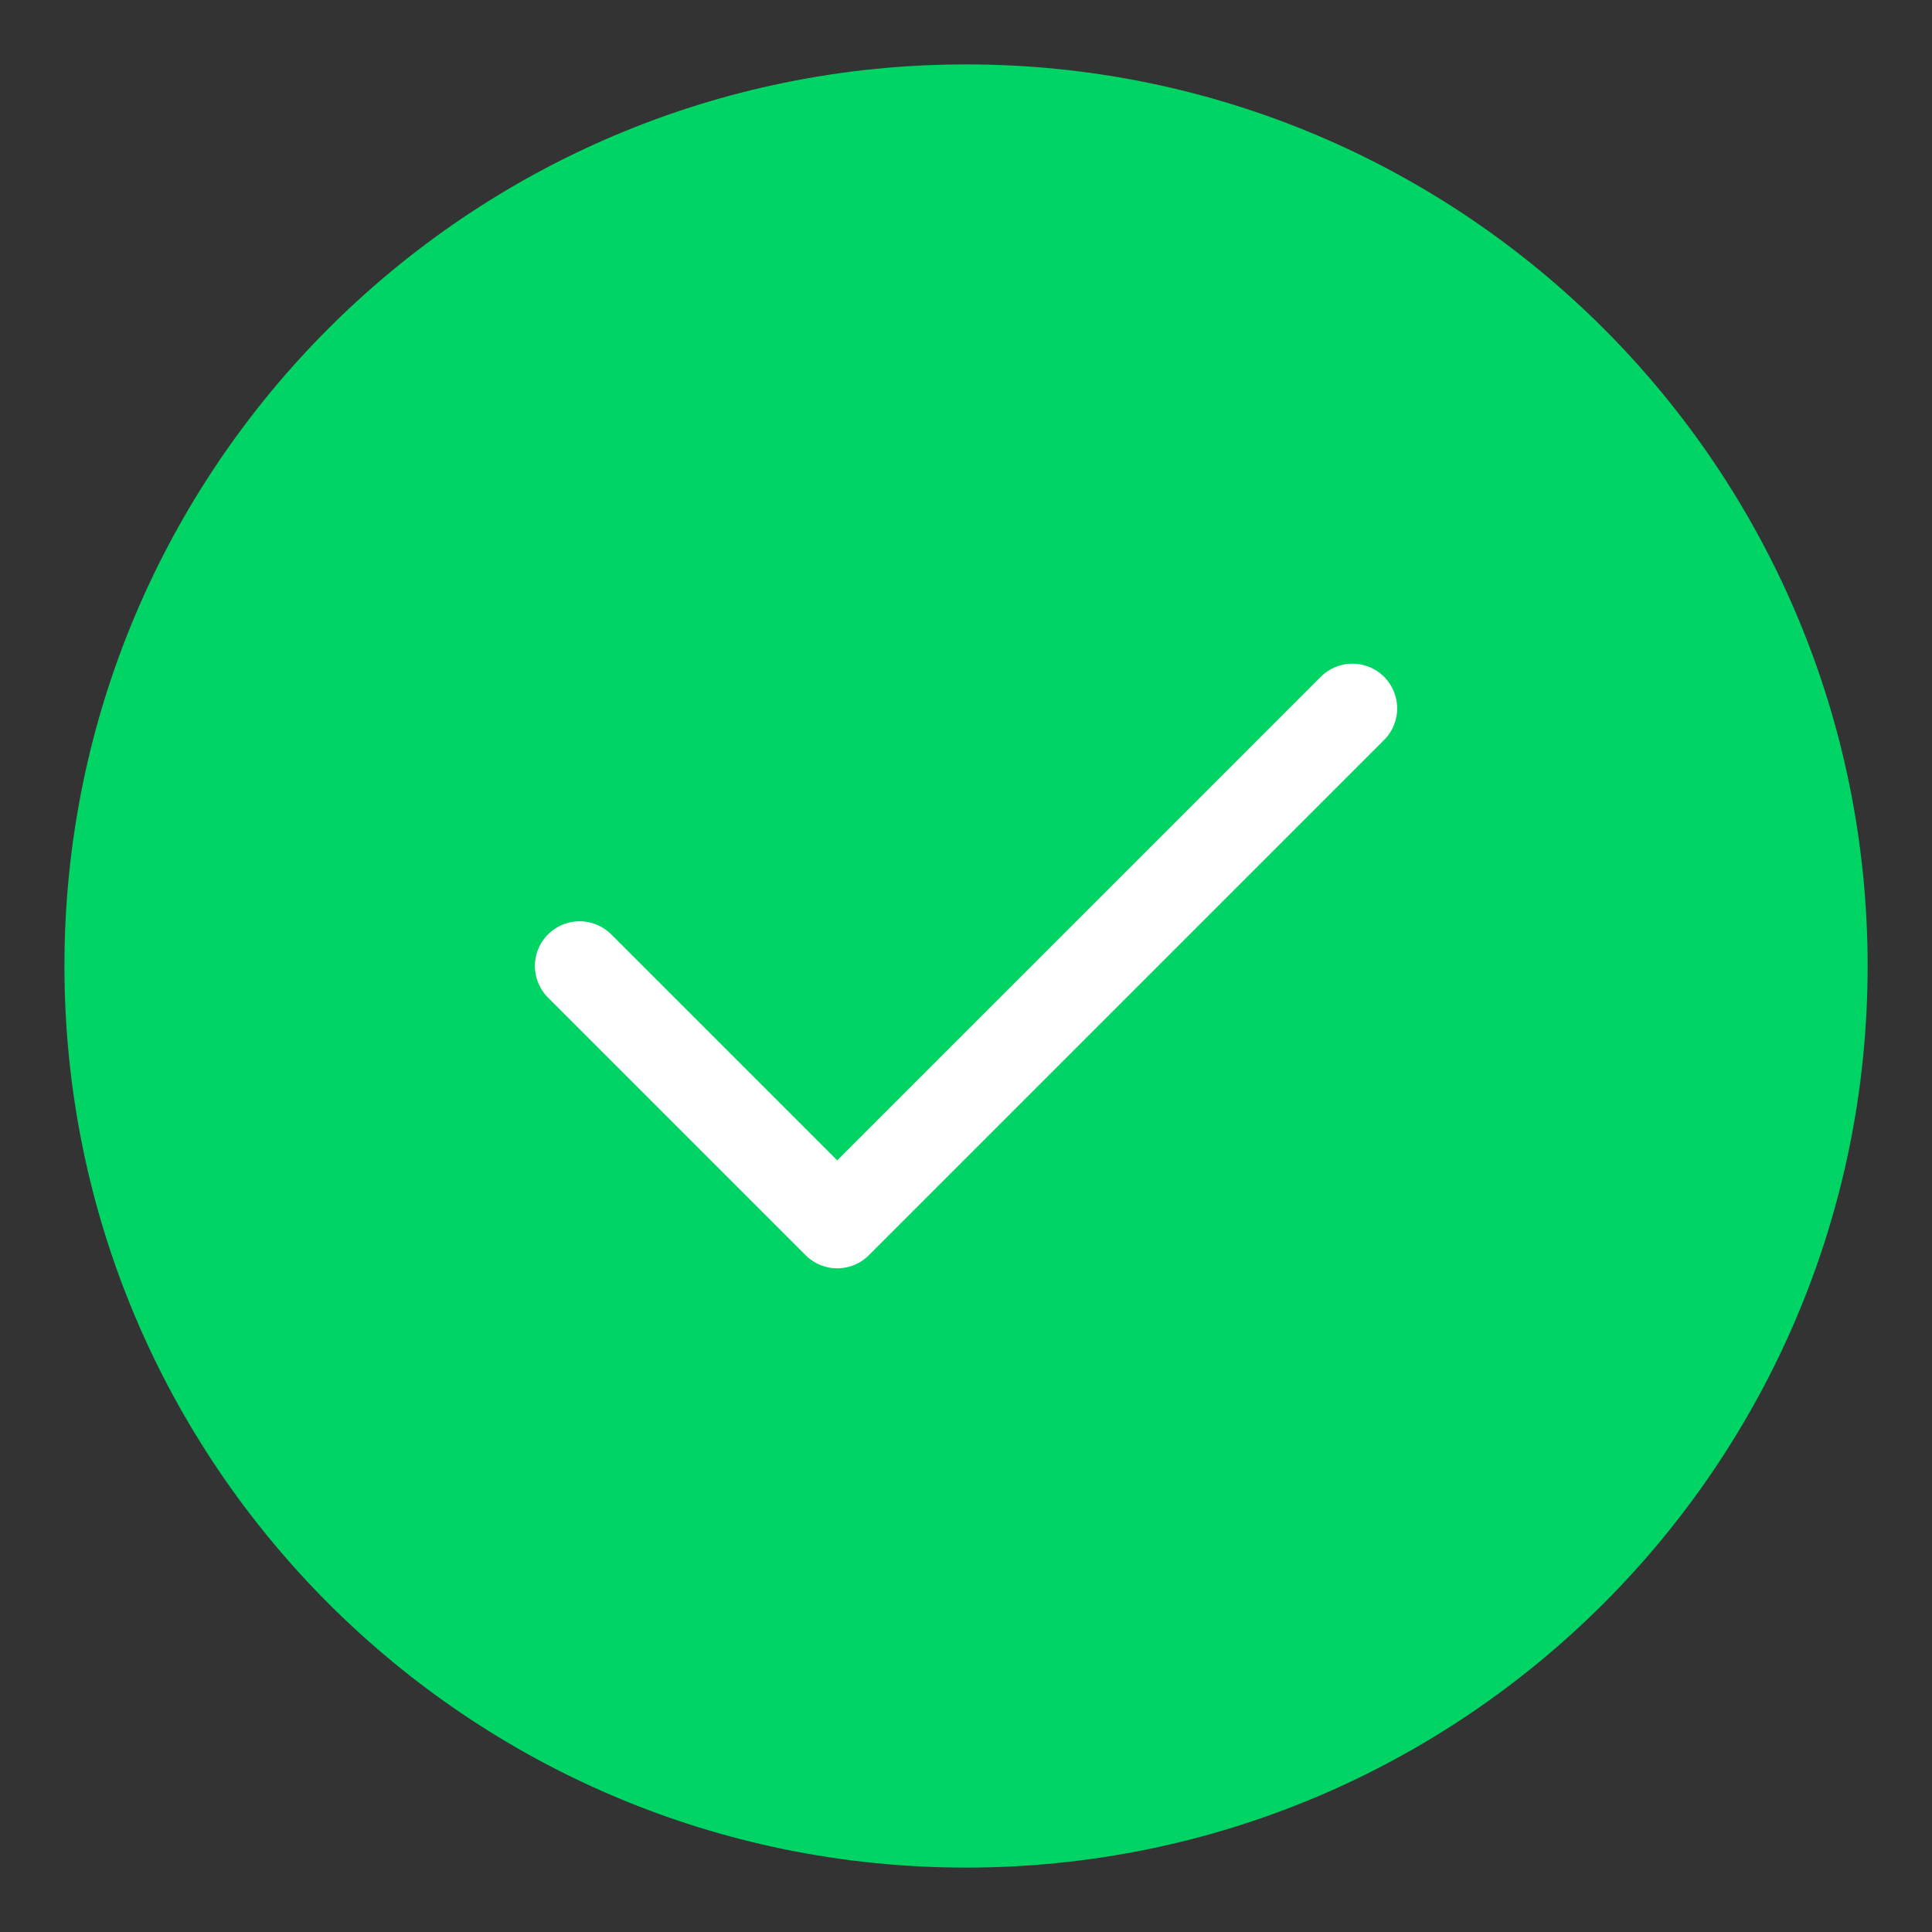 <svg width="54" height="54" viewBox="0 0 54 54" fill="none" xmlns="http://www.w3.org/2000/svg">
<rect x="0" y="0" width="54" height="54" fill="#333333" stroke="none"/>
<path d="M27.001 52.2C40.918 52.2 52.201 40.918 52.201 27C52.201 13.082 40.918 1.8 27.001 1.8C13.083 1.8 1.801 13.082 1.801 27C1.801 40.918 13.083 52.2 27.001 52.2Z" fill="#00D465"/>
<path d="M16.201 27L23.401 34.2L37.801 19.8" stroke="white" stroke-width="2.5" stroke-miterlimit="10" stroke-linecap="round" stroke-linejoin="round"/>
</svg>

